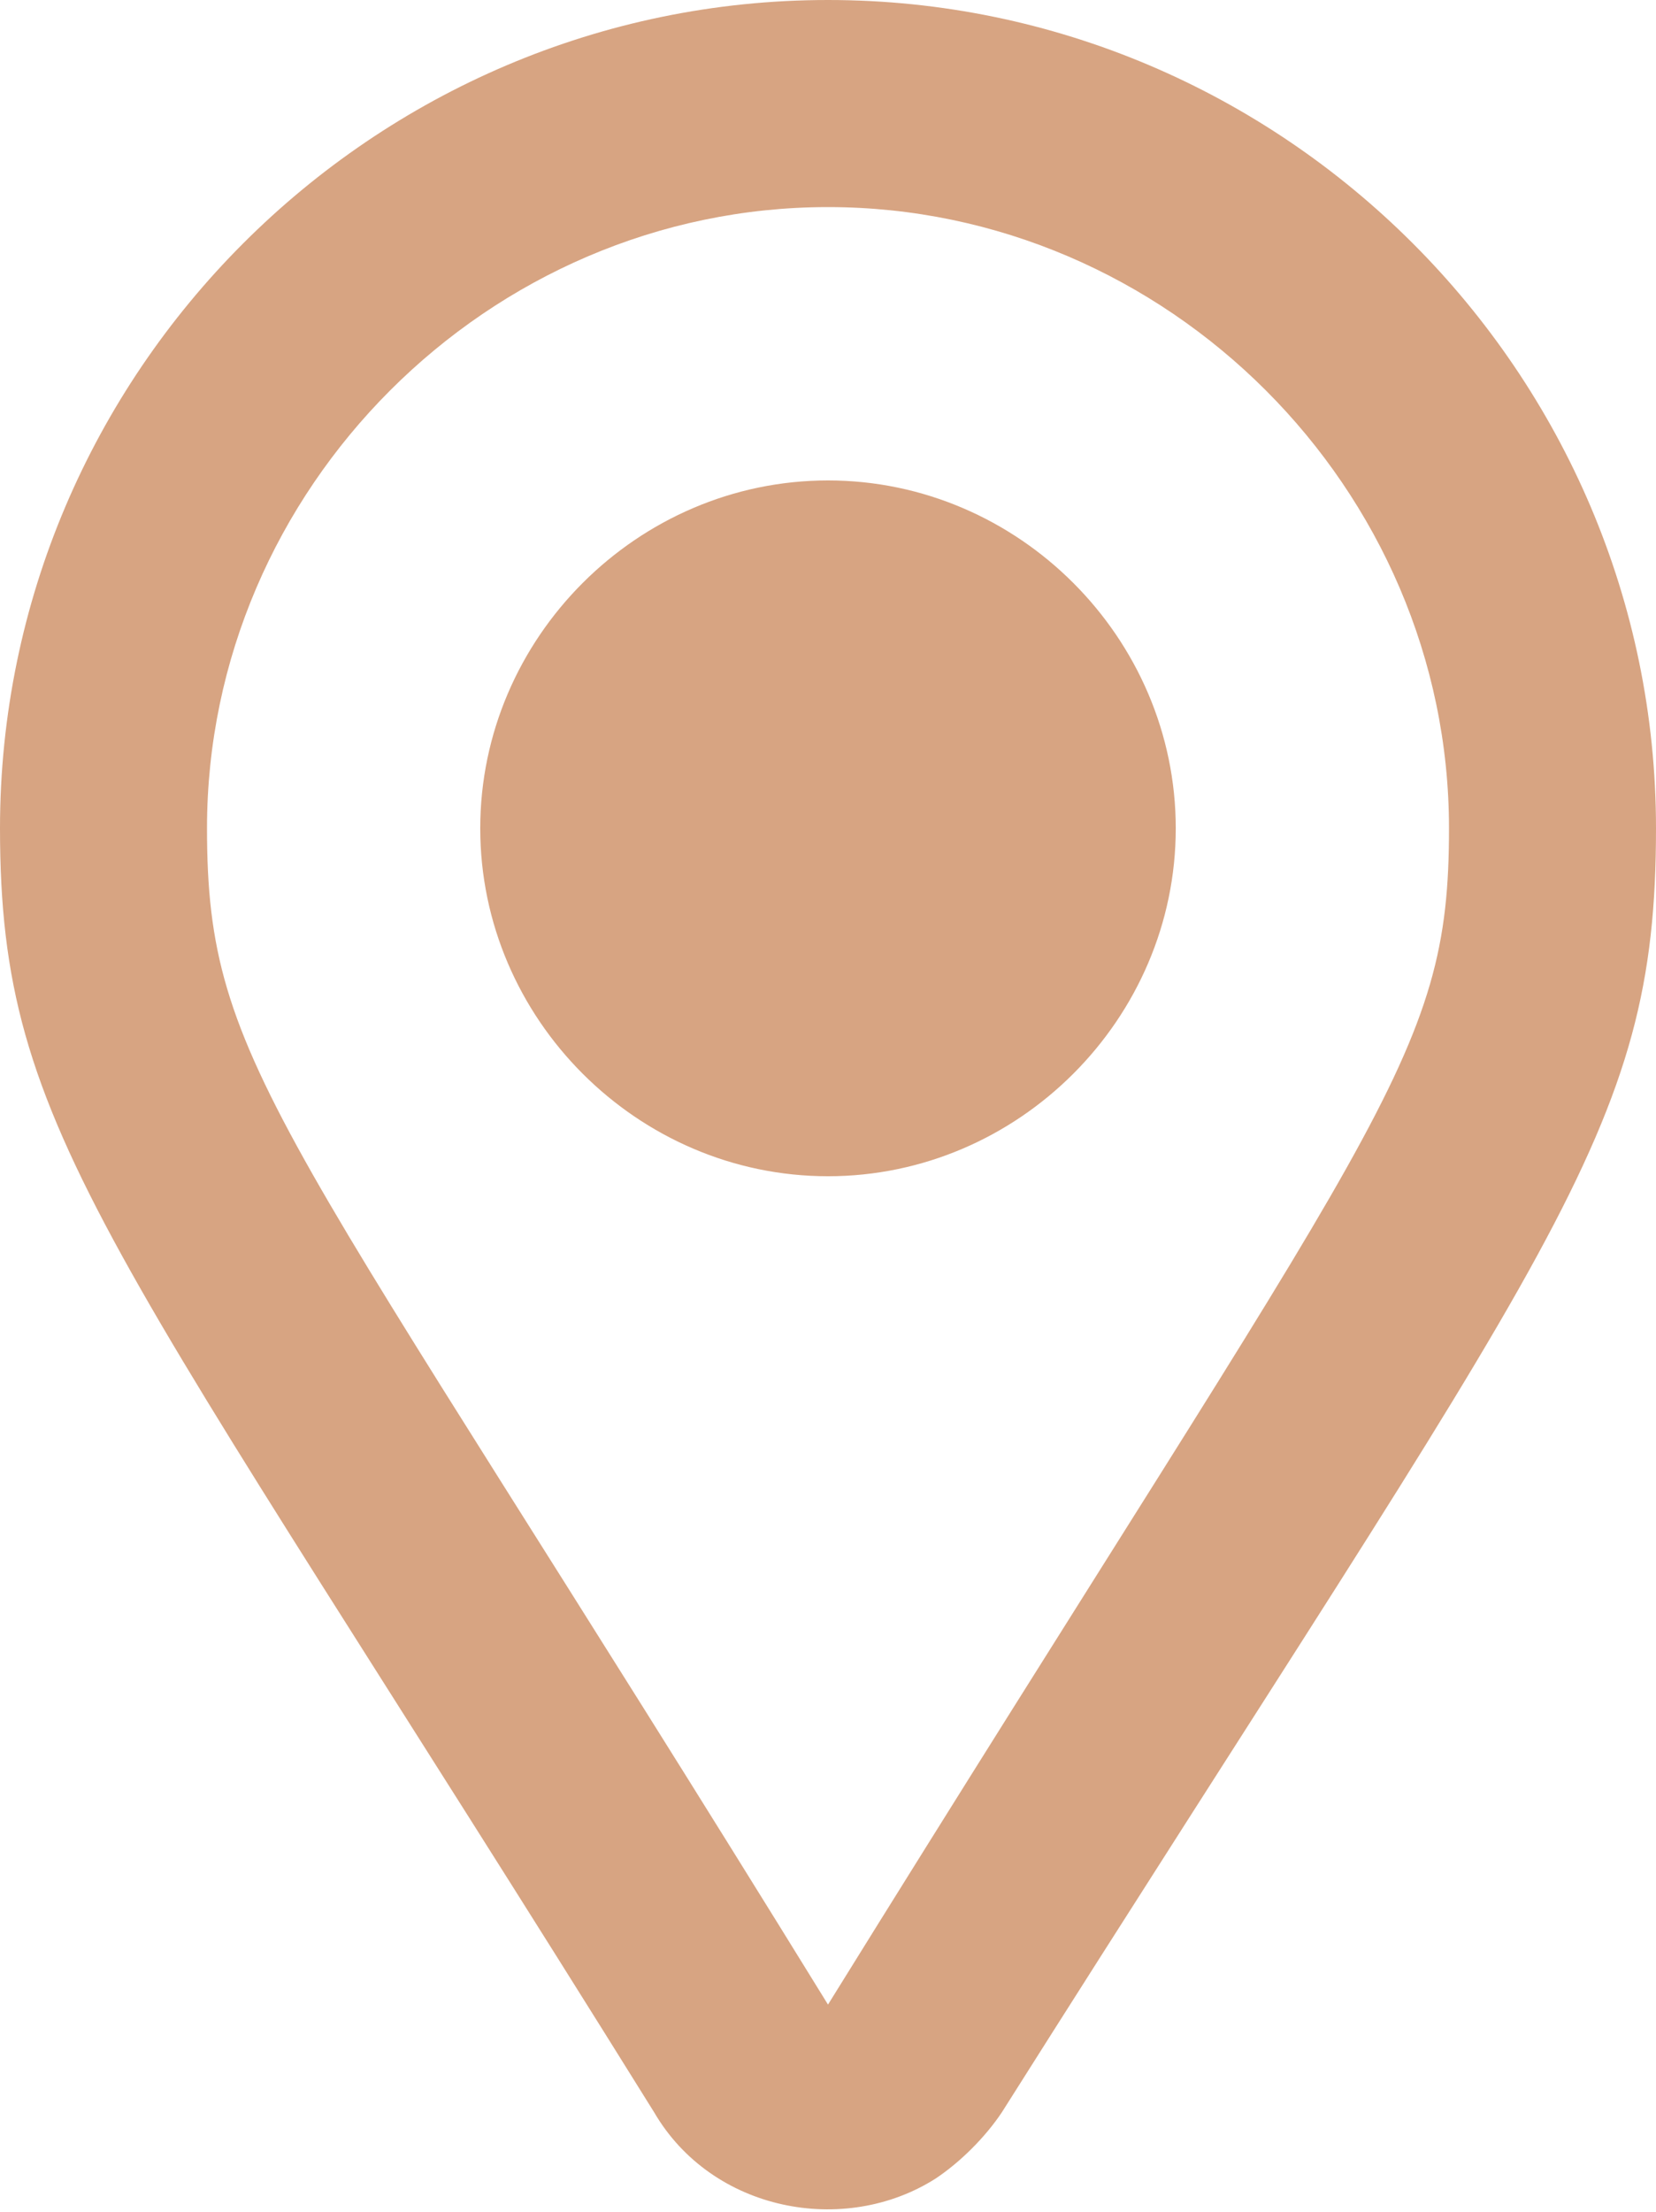 <?xml version="1.0" encoding="utf-8"?>
<!-- Generator: Adobe Illustrator 26.5.0, SVG Export Plug-In . SVG Version: 6.00 Build 0)  -->
<svg version="1.1" id="map-marker-alt" xmlns="http://www.w3.org/2000/svg" xmlns:xlink="http://www.w3.org/1999/xlink" x="0px"
	 y="0px" width="20px" height="26.7px" viewBox="0 0 20 26.7" style="enable-background:new 0 0 20 26.7;" xml:space="preserve">
<style type="text/css">
	.st0{fill:#D7A482;}
</style>
<path id="Path_1495" class="st0" d="M10,0C4.5,0,0,4.5,0,10c0,0,0,0,0,0c0,3.7,1.3,4.9,7.9,15.5c0.7,1.2,2.3,1.5,3.4,0.8
	c0.3-0.2,0.6-0.5,0.8-0.8C18.8,14.9,20,13.7,20,10C20,4.5,15.5,0,10,0C10,0,10,0,10,0z M10,24.2C3.4,13.5,2.5,12.9,2.5,10
	c0-4.1,3.4-7.5,7.5-7.5c4.1,0,7.5,3.4,7.5,7.5C17.5,12.8,16.7,13.4,10,24.2z M5.8,10c0-2.3,1.9-4.2,4.2-4.2s4.2,1.9,4.2,4.2
	s-1.9,4.2-4.2,4.2l0,0C7.7,14.2,5.8,12.3,5.8,10C5.8,10,5.8,10,5.8,10z"/>
</svg>
